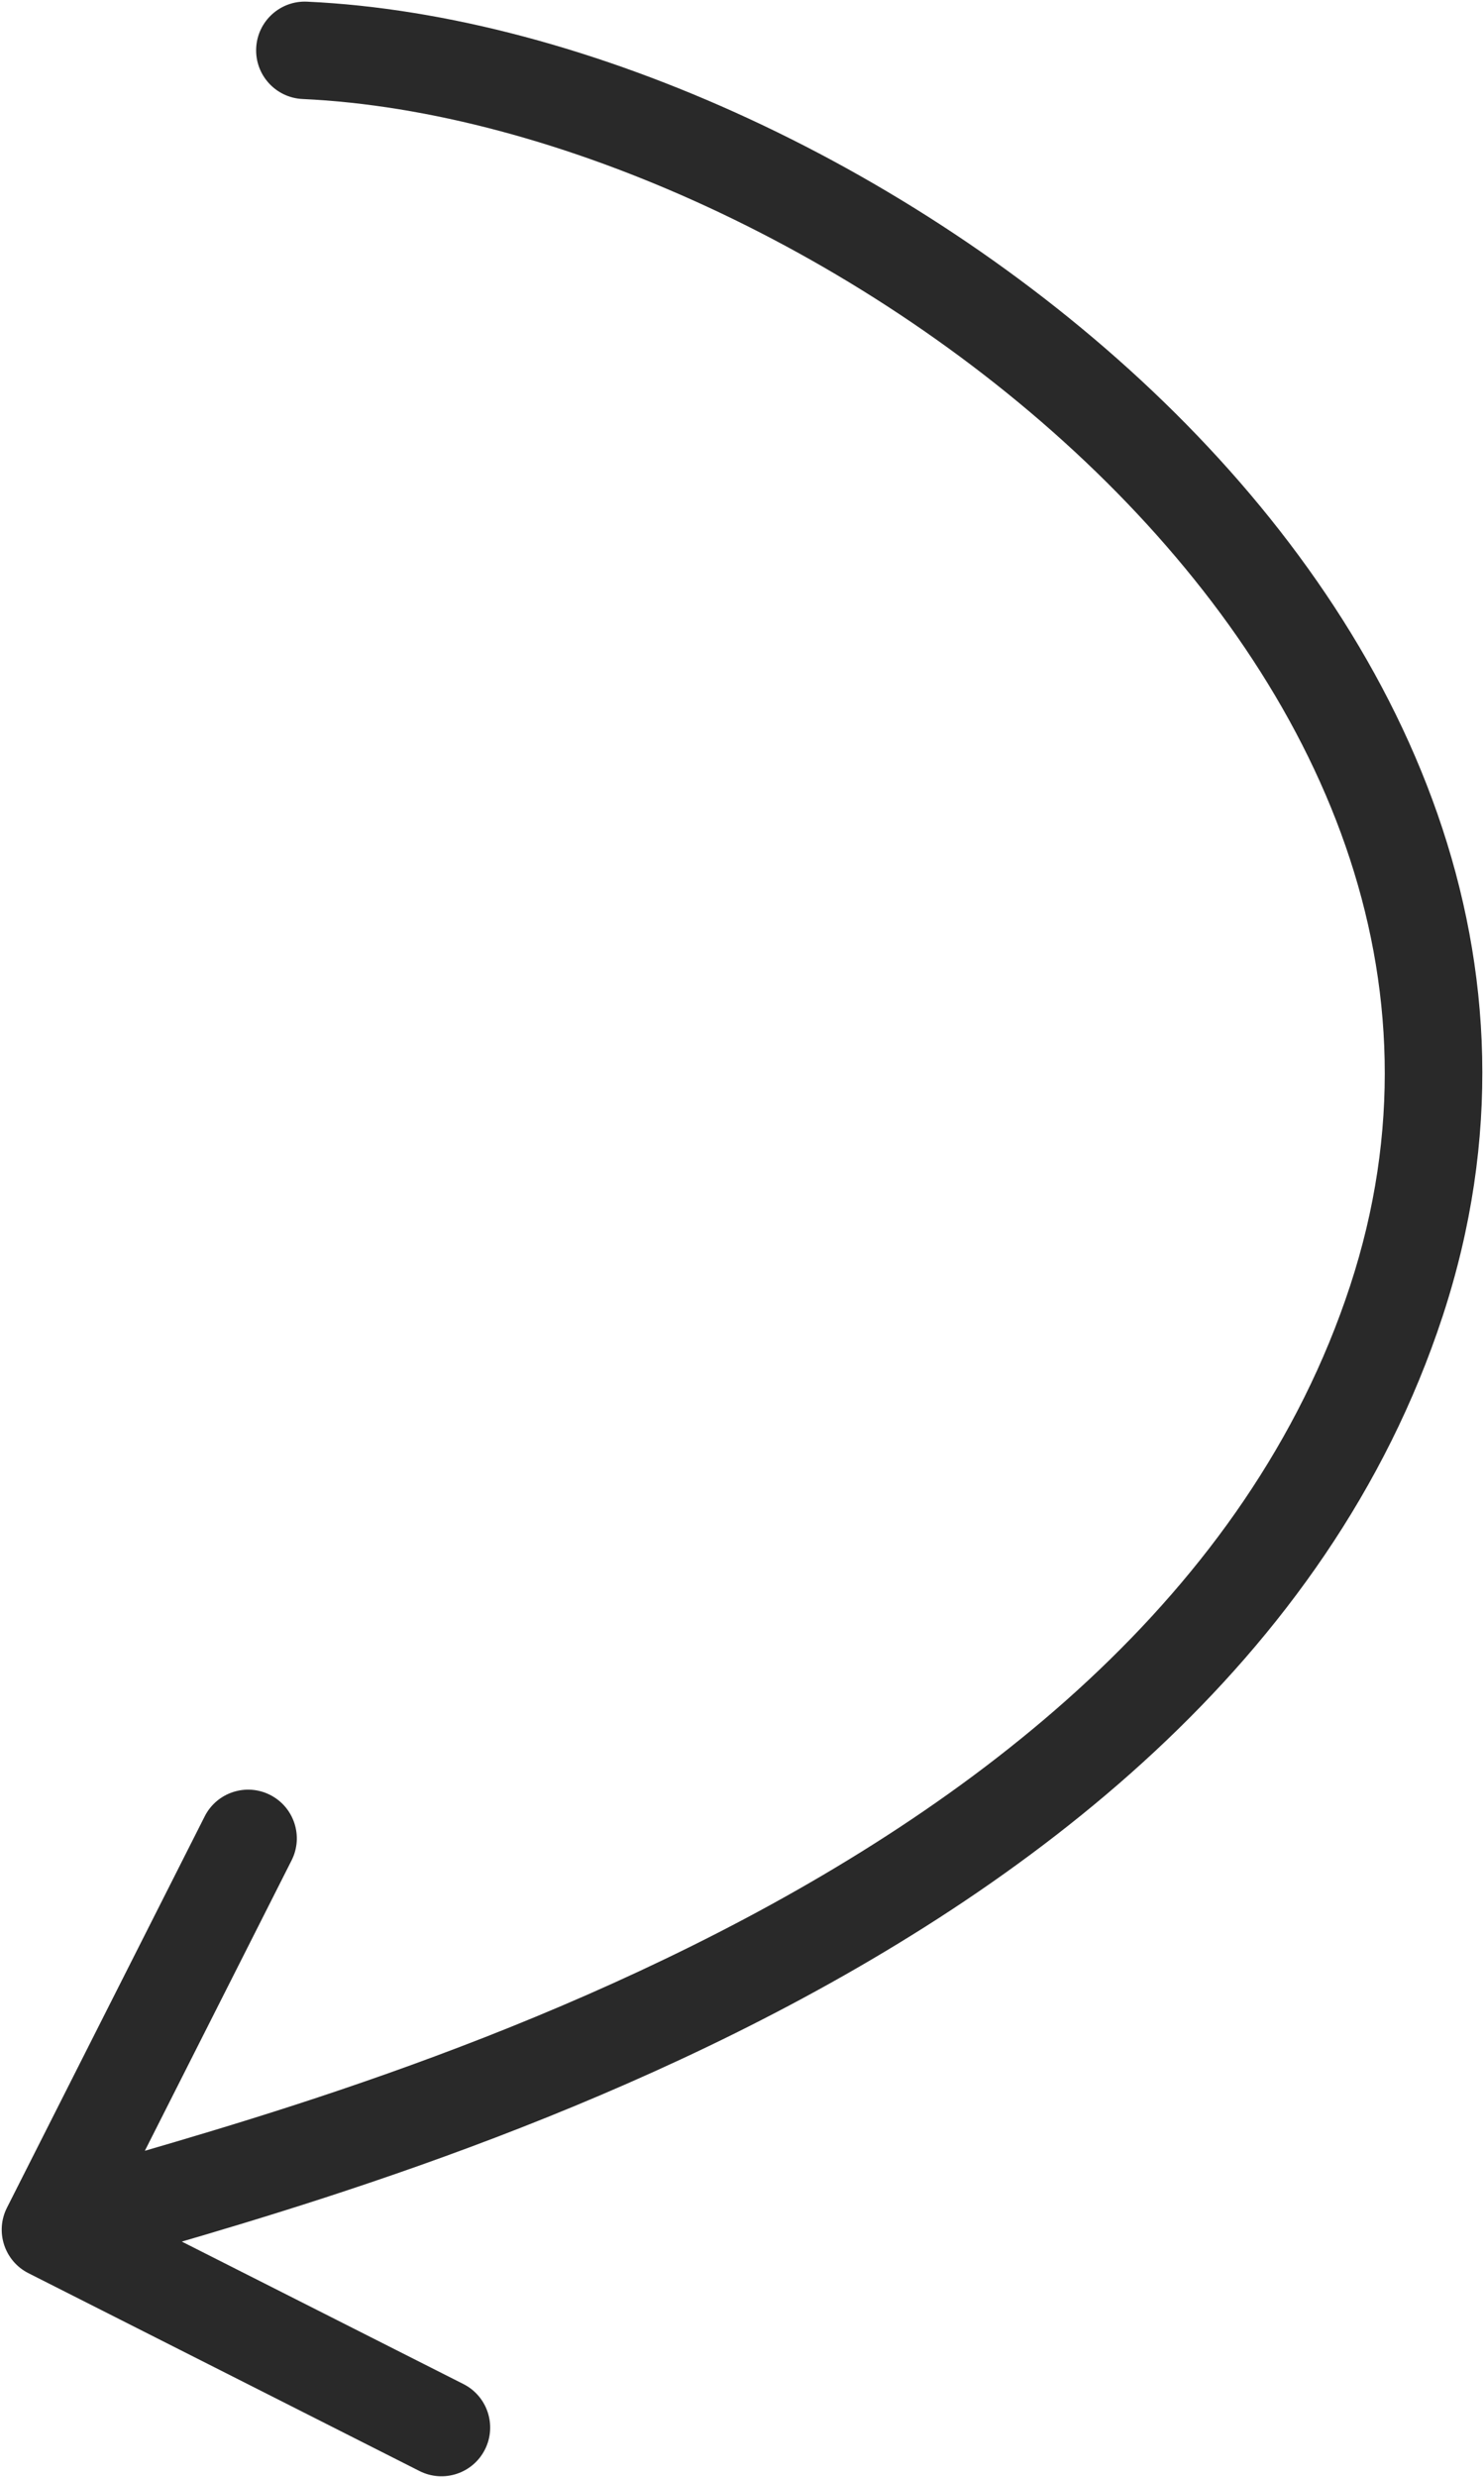 <?xml version="1.0" encoding="UTF-8"?> <svg xmlns="http://www.w3.org/2000/svg" viewBox="0 0 65.00 108.42" data-guides="{&quot;vertical&quot;:[],&quot;horizontal&quot;:[]}"><defs></defs><path fill="#292929" stroke="none" fill-opacity="1" stroke-width="1" stroke-opacity="1" id="tSvg1050e166fa7" title="Path 1" d="M13.449 0.073C12.272 0.019 11.275 0.929 11.221 2.106C11.167 3.283 12.077 4.28 13.254 4.334C13.319 2.913 13.384 1.493 13.449 0.073ZM61.167 56.93C61.843 57.151 62.518 57.373 63.194 57.594C63.194 57.594 63.194 57.594 63.194 57.594C62.518 57.373 61.843 57.151 61.167 56.93ZM0.305 96.633C-0.226 97.685 0.195 98.968 1.246 99.499C6.956 102.385 12.665 105.272 18.375 108.159C19.426 108.69 20.709 108.269 21.24 107.218C21.772 106.167 21.35 104.884 20.299 104.352C15.224 101.786 10.149 99.221 5.074 96.655C7.64 91.58 10.206 86.505 12.771 81.43C13.303 80.379 12.881 79.096 11.83 78.564C10.779 78.033 9.496 78.454 8.965 79.505C6.078 85.215 3.192 90.924 0.305 96.633ZM13.254 4.334C24.222 4.835 38.071 11.021 48.004 20.65C57.907 30.251 63.537 42.857 59.141 56.265C60.492 56.708 61.843 57.151 63.194 57.594C68.278 42.086 61.565 27.857 50.972 17.588C40.409 7.348 25.609 0.629 13.449 0.073C13.384 1.493 13.319 2.913 13.254 4.334ZM59.141 56.265C54.668 69.907 42.651 79.046 30.319 85.167C17.992 91.285 5.934 94.128 1.543 95.57C1.987 96.921 2.43 98.271 2.874 99.622C6.842 98.319 19.523 95.287 32.215 88.988C44.902 82.691 58.185 72.87 63.194 57.594C61.843 57.151 60.492 56.708 59.141 56.265Z"></path></svg> 